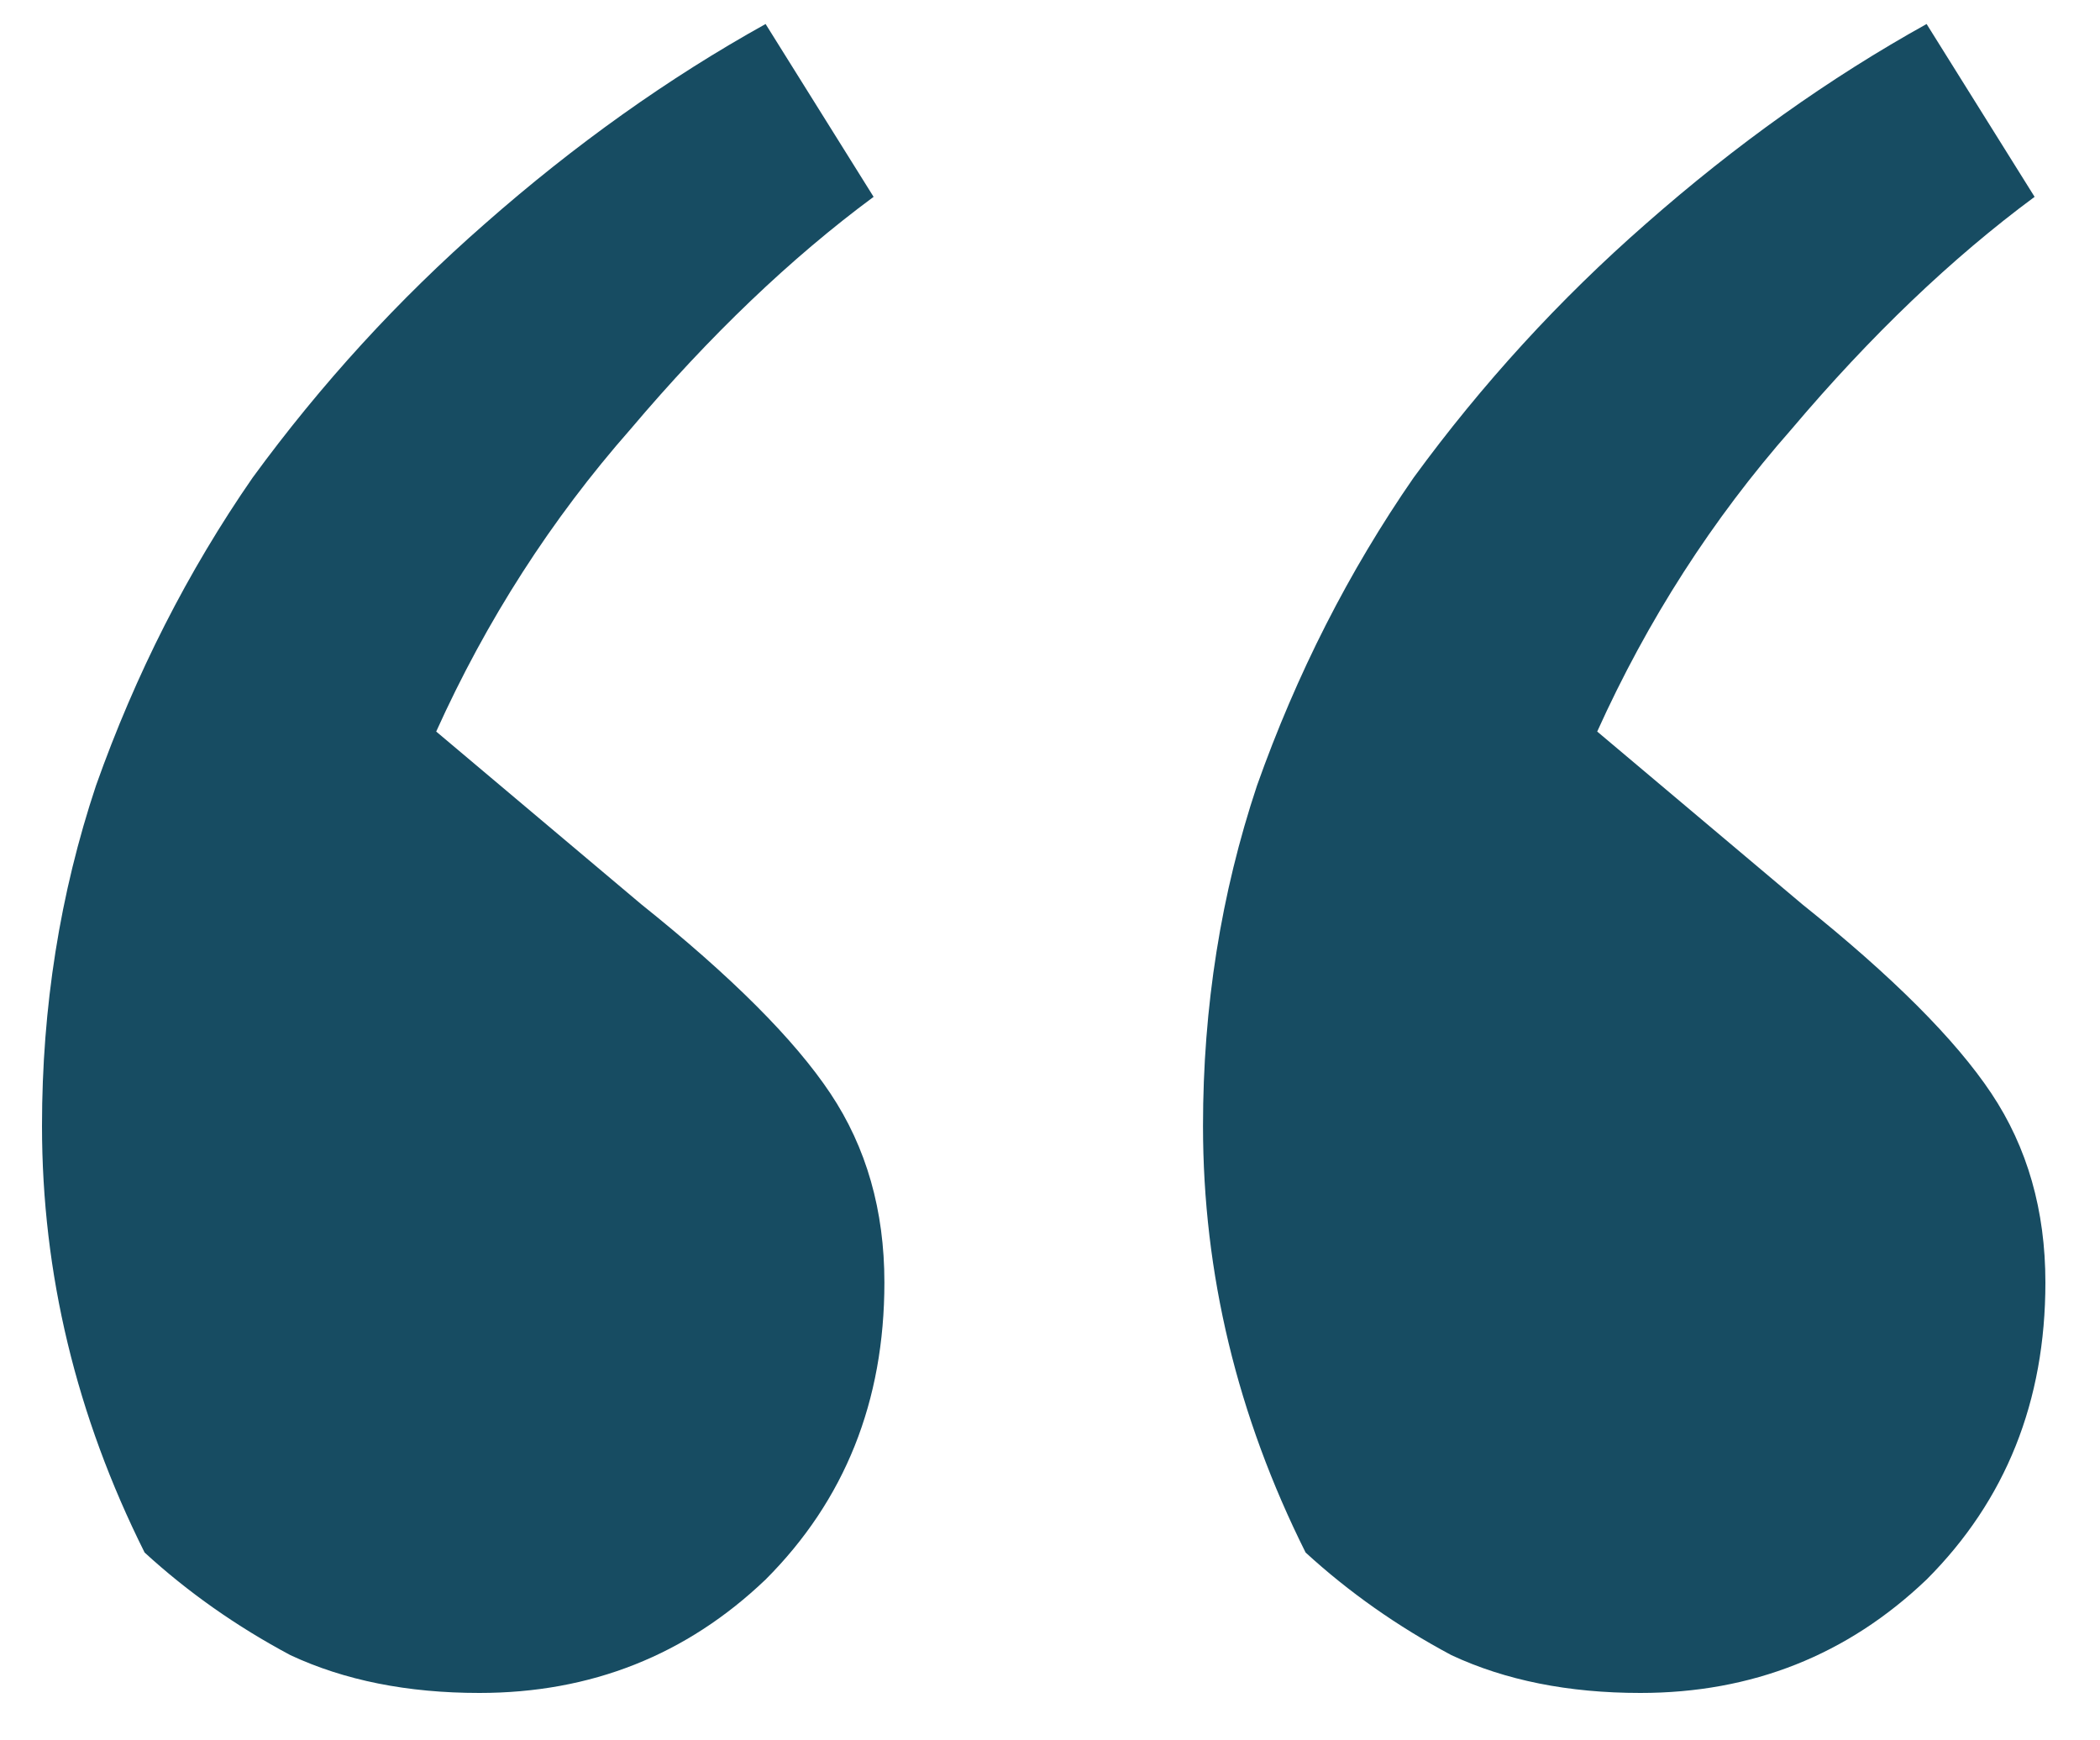 <svg width="35" height="29" viewBox="0 0 35 29" fill="none" xmlns="http://www.w3.org/2000/svg">
<path d="M10.69 15.07C12.19 16.27 13.24 17.32 13.84 18.22C14.44 19.12 14.74 20.17 14.74 21.37C14.74 23.35 14.08 25 12.76 26.32C11.44 27.58 9.85 28.21 7.99 28.21C6.79 28.21 5.74 28 4.84 27.58C3.94 27.1 3.13 26.53 2.41 25.87C1.27 23.59 0.7 21.22 0.7 18.76C0.7 16.78 1 14.89 1.6 13.09C2.26 11.23 3.13 9.52 4.21 7.96C5.35 6.4 6.64 4.99 8.08 3.73C9.58 2.41 11.14 1.3 12.76 0.4L14.56 3.28C13.18 4.3 11.83 5.59 10.51 7.15C9.19 8.65 8.11 10.33 7.27 12.19L10.69 15.07ZM30.04 15.07C31.54 16.27 32.59 17.32 33.19 18.22C33.79 19.12 34.09 20.17 34.09 21.37C34.09 23.35 33.43 25 32.11 26.32C30.79 27.58 29.2 28.21 27.34 28.21C26.14 28.21 25.09 28 24.19 27.58C23.29 27.1 22.48 26.53 21.76 25.87C20.62 23.59 20.05 21.22 20.05 18.76C20.05 16.78 20.35 14.89 20.95 13.09C21.61 11.23 22.48 9.52 23.56 7.96C24.7 6.4 25.99 4.99 27.43 3.73C28.93 2.41 30.49 1.3 32.11 0.4L33.91 3.28C32.53 4.3 31.18 5.59 29.86 7.15C28.54 8.65 27.46 10.33 26.62 12.19L30.04 15.07Z" fill="#174C62"/>
</svg>
